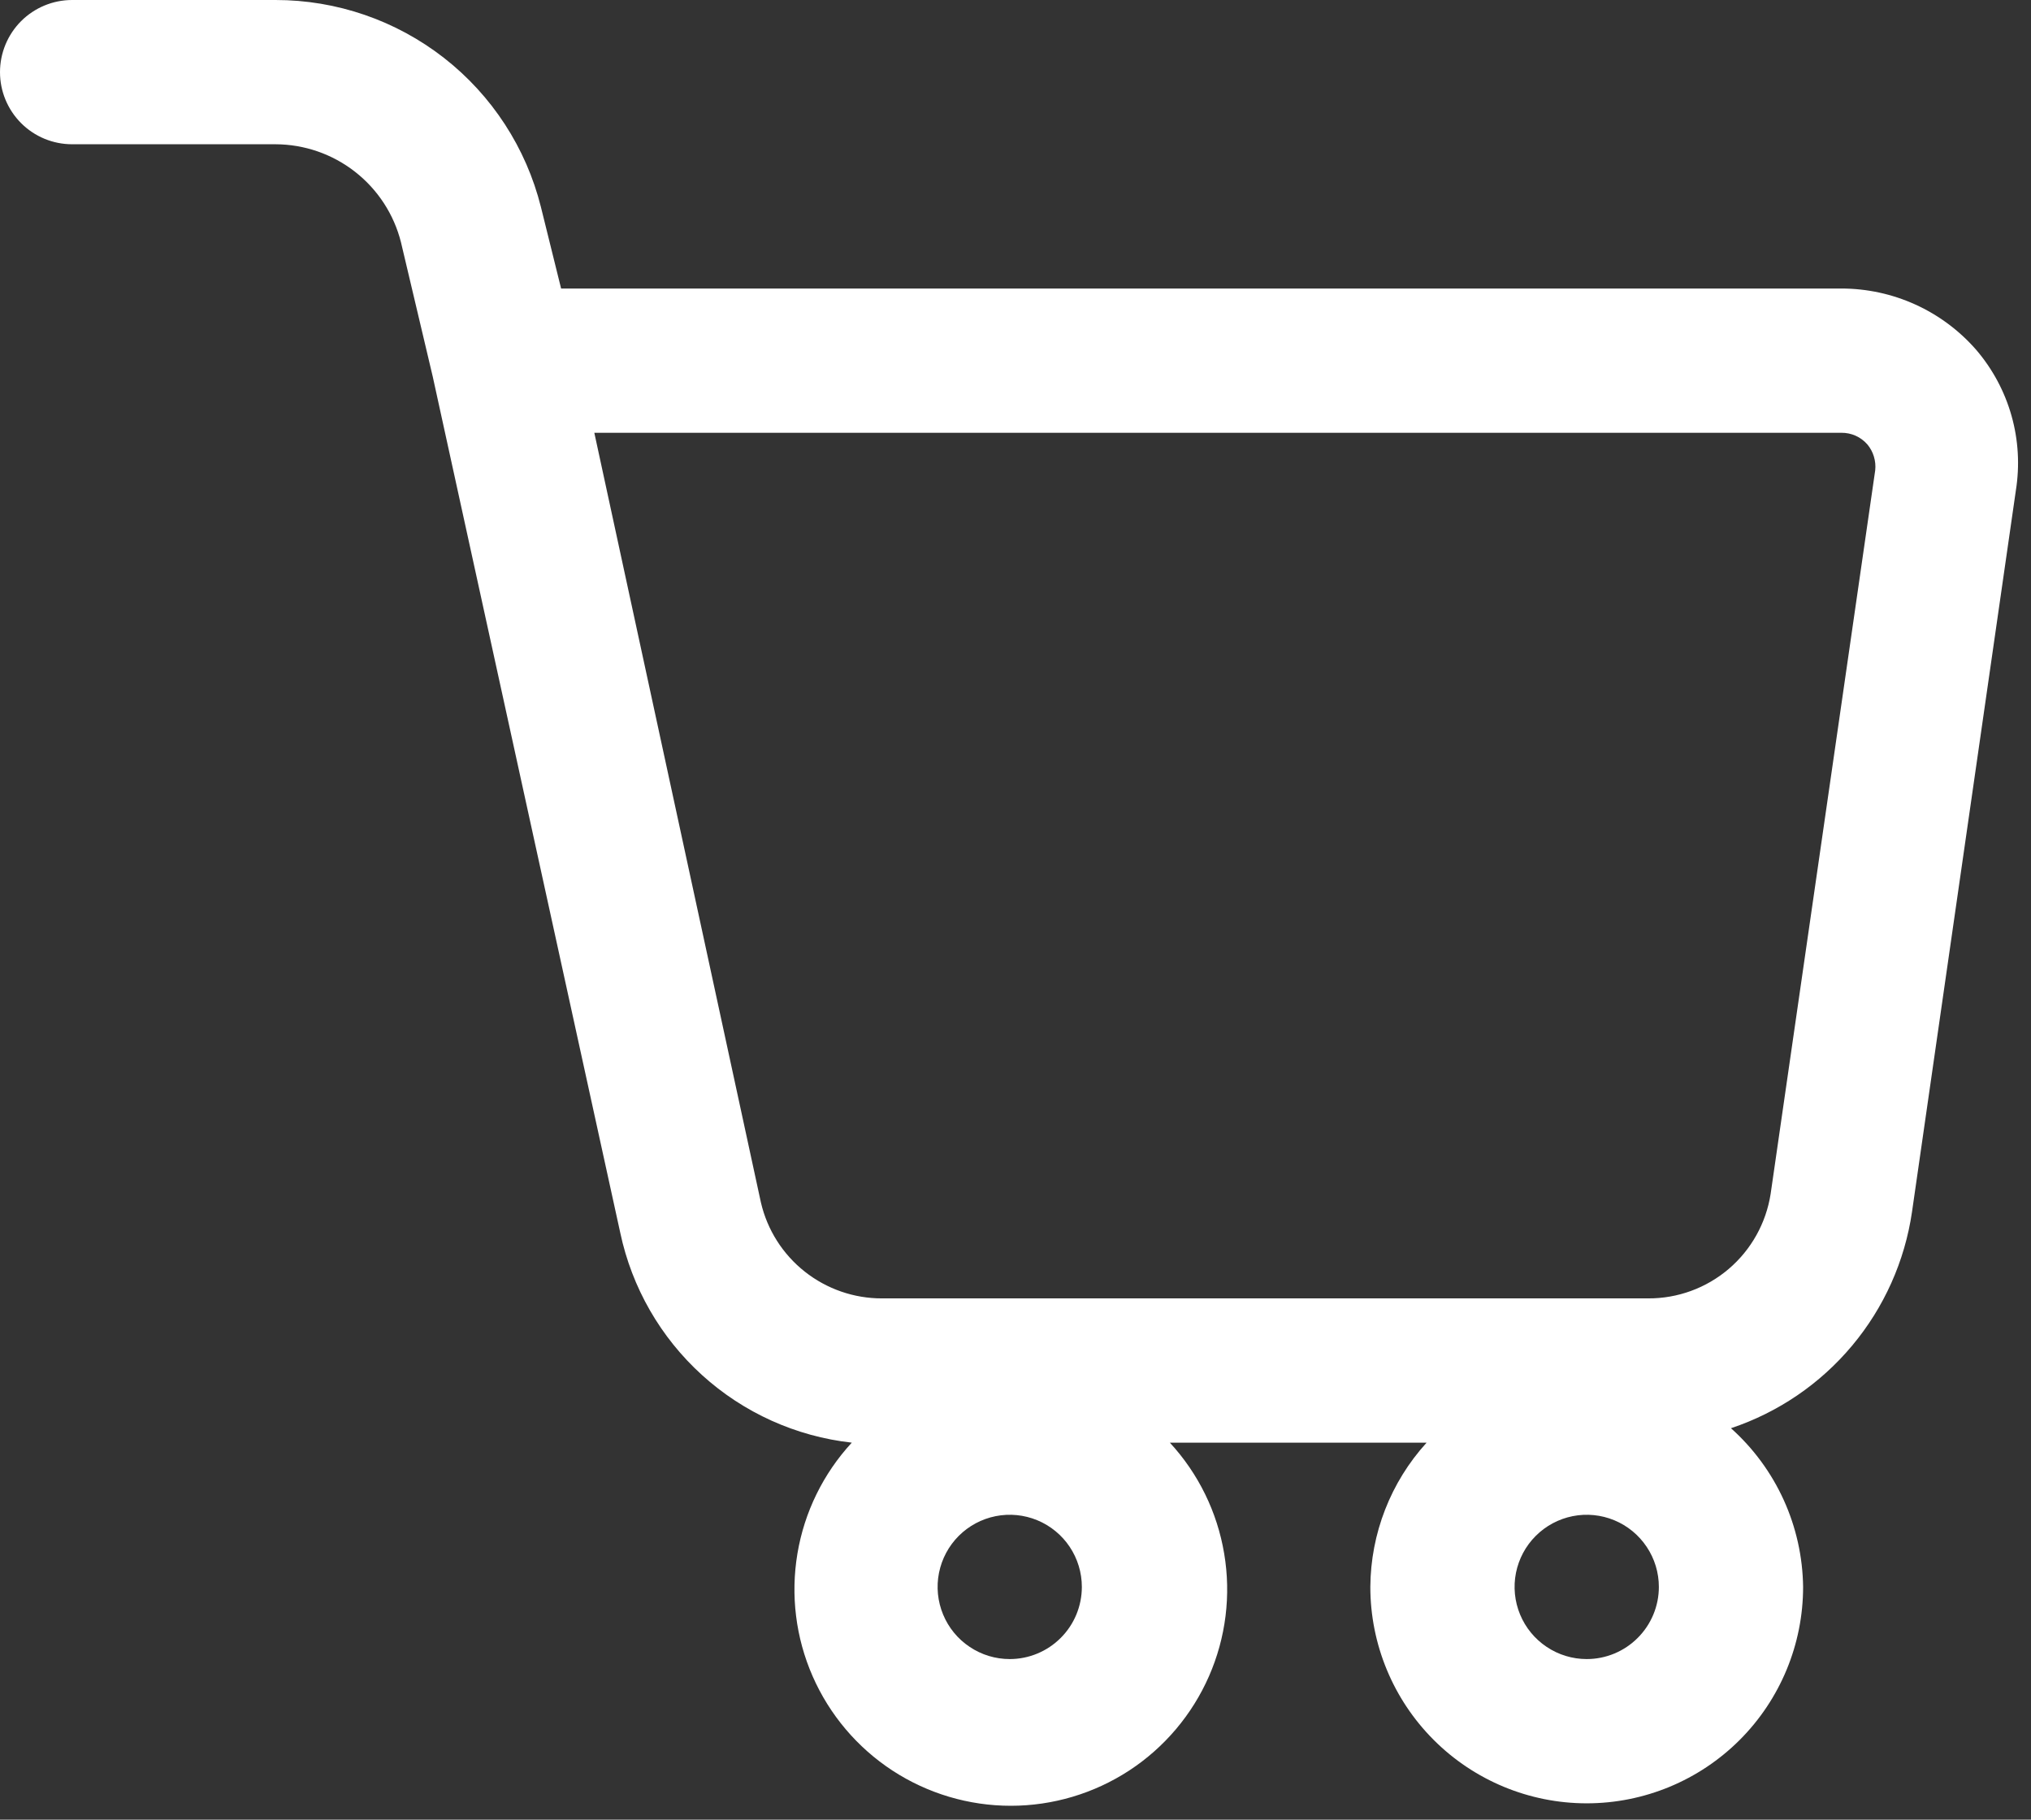 <?xml version="1.0" encoding="utf-8"?>
<svg xmlns="http://www.w3.org/2000/svg" fill="none" height="100%" overflow="visible" preserveAspectRatio="none" style="display: block;" viewBox="0 0 48 43" width="100%">
<rect x="0" y="0" width="48" height="43" fill="#333333" stroke="none"/>
<g id="trolley">
<path d="M46.705 8.267C46.308 7.812 45.818 7.447 45.268 7.197C44.718 6.947 44.121 6.818 43.517 6.818H13.261L12.784 4.892C12.434 3.494 11.627 2.253 10.49 1.366C9.353 0.48 7.953 -0.001 6.511 2.53628e-06H1.705C1.252 2.53628e-06 0.819 0.18 0.499 0.499C0.18 0.819 0 1.252 0 1.705C0 2.157 0.18 2.59 0.499 2.91C0.819 3.23 1.252 3.409 1.705 3.409H6.511C7.193 3.411 7.855 3.64 8.392 4.06C8.929 4.48 9.311 5.066 9.477 5.727L10.227 8.898L14.659 29.131C14.934 30.428 15.611 31.605 16.593 32.495C17.575 33.386 18.813 33.944 20.131 34.091C19.457 34.821 19.01 35.732 18.846 36.713C18.682 37.693 18.806 38.7 19.205 39.61C19.604 40.52 20.259 41.295 21.091 41.839C21.923 42.382 22.895 42.672 23.889 42.672C24.883 42.672 25.855 42.382 26.687 41.839C27.519 41.295 28.174 40.52 28.573 39.61C28.972 38.7 29.097 37.693 28.932 36.713C28.768 35.732 28.322 34.821 27.648 34.091H33.716C32.867 35.024 32.394 36.239 32.386 37.5C32.386 38.856 32.925 40.157 33.884 41.116C34.843 42.075 36.144 42.614 37.5 42.614C38.856 42.614 40.157 42.075 41.116 41.116C42.075 40.157 42.614 38.856 42.614 37.5C42.605 36.791 42.449 36.091 42.156 35.446C41.862 34.8 41.438 34.223 40.909 33.75C42.026 33.377 43.017 32.702 43.772 31.799C44.528 30.896 45.018 29.801 45.188 28.636L47.642 11.591C47.736 11.002 47.702 10.4 47.54 9.826C47.378 9.252 47.093 8.72 46.705 8.267ZM23.864 39.205C23.526 39.205 23.197 39.105 22.917 38.917C22.636 38.73 22.418 38.464 22.289 38.152C22.16 37.841 22.126 37.498 22.192 37.167C22.258 36.837 22.42 36.533 22.658 36.295C22.897 36.056 23.2 35.894 23.531 35.828C23.862 35.762 24.204 35.796 24.516 35.925C24.827 36.054 25.094 36.273 25.281 36.553C25.468 36.833 25.568 37.163 25.568 37.5C25.568 37.952 25.389 38.386 25.069 38.705C24.749 39.025 24.316 39.205 23.864 39.205ZM37.5 39.205C37.163 39.205 36.833 39.105 36.553 38.917C36.273 38.73 36.054 38.464 35.925 38.152C35.796 37.841 35.762 37.498 35.828 37.167C35.894 36.837 36.056 36.533 36.295 36.295C36.533 36.056 36.837 35.894 37.167 35.828C37.498 35.762 37.841 35.796 38.152 35.925C38.464 36.054 38.73 36.273 38.917 36.553C39.105 36.833 39.205 37.163 39.205 37.5C39.205 37.952 39.025 38.386 38.705 38.705C38.386 39.025 37.952 39.205 37.5 39.205ZM41.847 28.21C41.74 28.901 41.389 29.531 40.857 29.985C40.325 30.439 39.648 30.686 38.949 30.682H20.847C20.183 30.684 19.539 30.46 19.019 30.049C18.498 29.637 18.133 29.061 17.983 28.415L14.046 10.227H43.517C43.633 10.226 43.748 10.249 43.854 10.296C43.96 10.343 44.054 10.413 44.131 10.5C44.202 10.584 44.255 10.682 44.287 10.788C44.319 10.893 44.33 11.004 44.318 11.114L41.847 28.21Z" fill="white" id="Vector"/>
</g>
</svg>